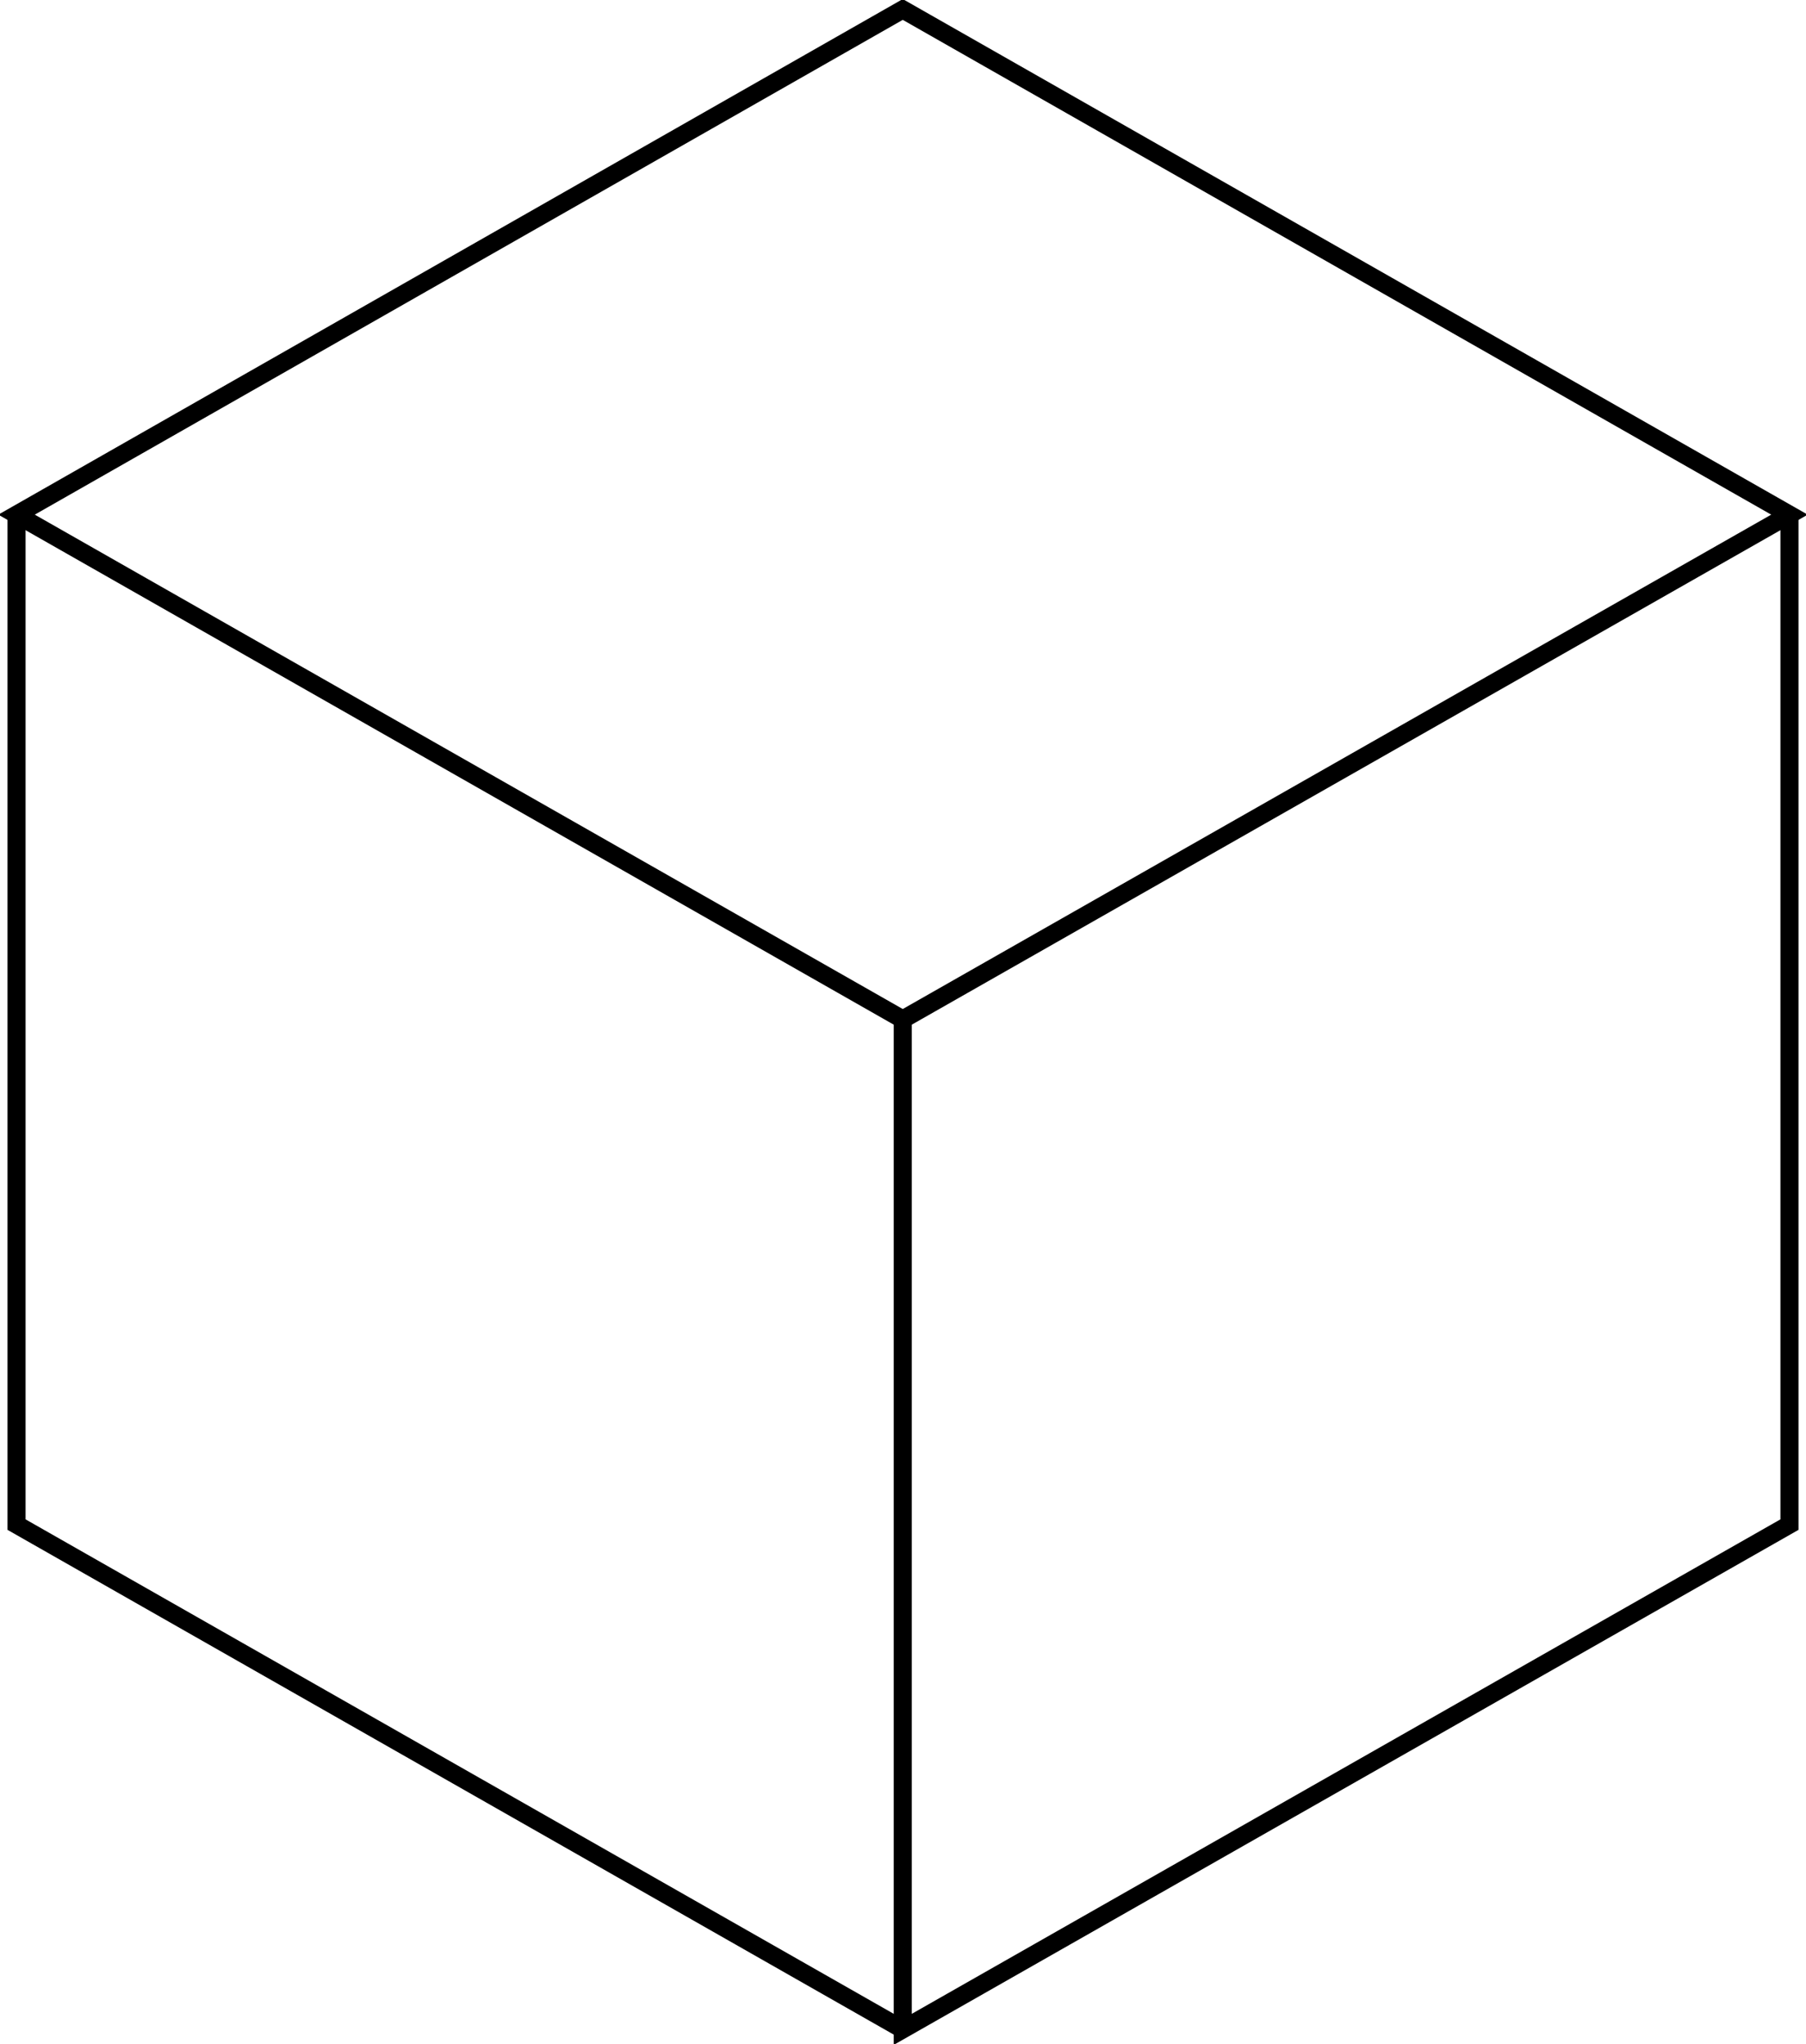 <svg width="38" height="43" viewBox="0 0 38 43" fill="none" xmlns="http://www.w3.org/2000/svg">
<g clip-path="url(#clip0_591_9166)">
<path d="M18.995 21.446V42.693L37.652 32.074V10.827" stroke="black" stroke-width="0.38" stroke-miterlimit="10"/>
<path d="M18.995 42.693L0.348 32.074V10.827" stroke="black" stroke-width="0.38" stroke-miterlimit="10"/>
<path d="M18.995 21.446L0.348 10.827L18.995 0.199L37.652 10.827L18.995 21.446Z" stroke="black" stroke-width="0.38" stroke-miterlimit="10"/>
</g>
<defs>
<clipPath id="clip0_591_9166">
<rect width="38" height="43" fill="white"/>
</clipPath>
</defs>
</svg>
